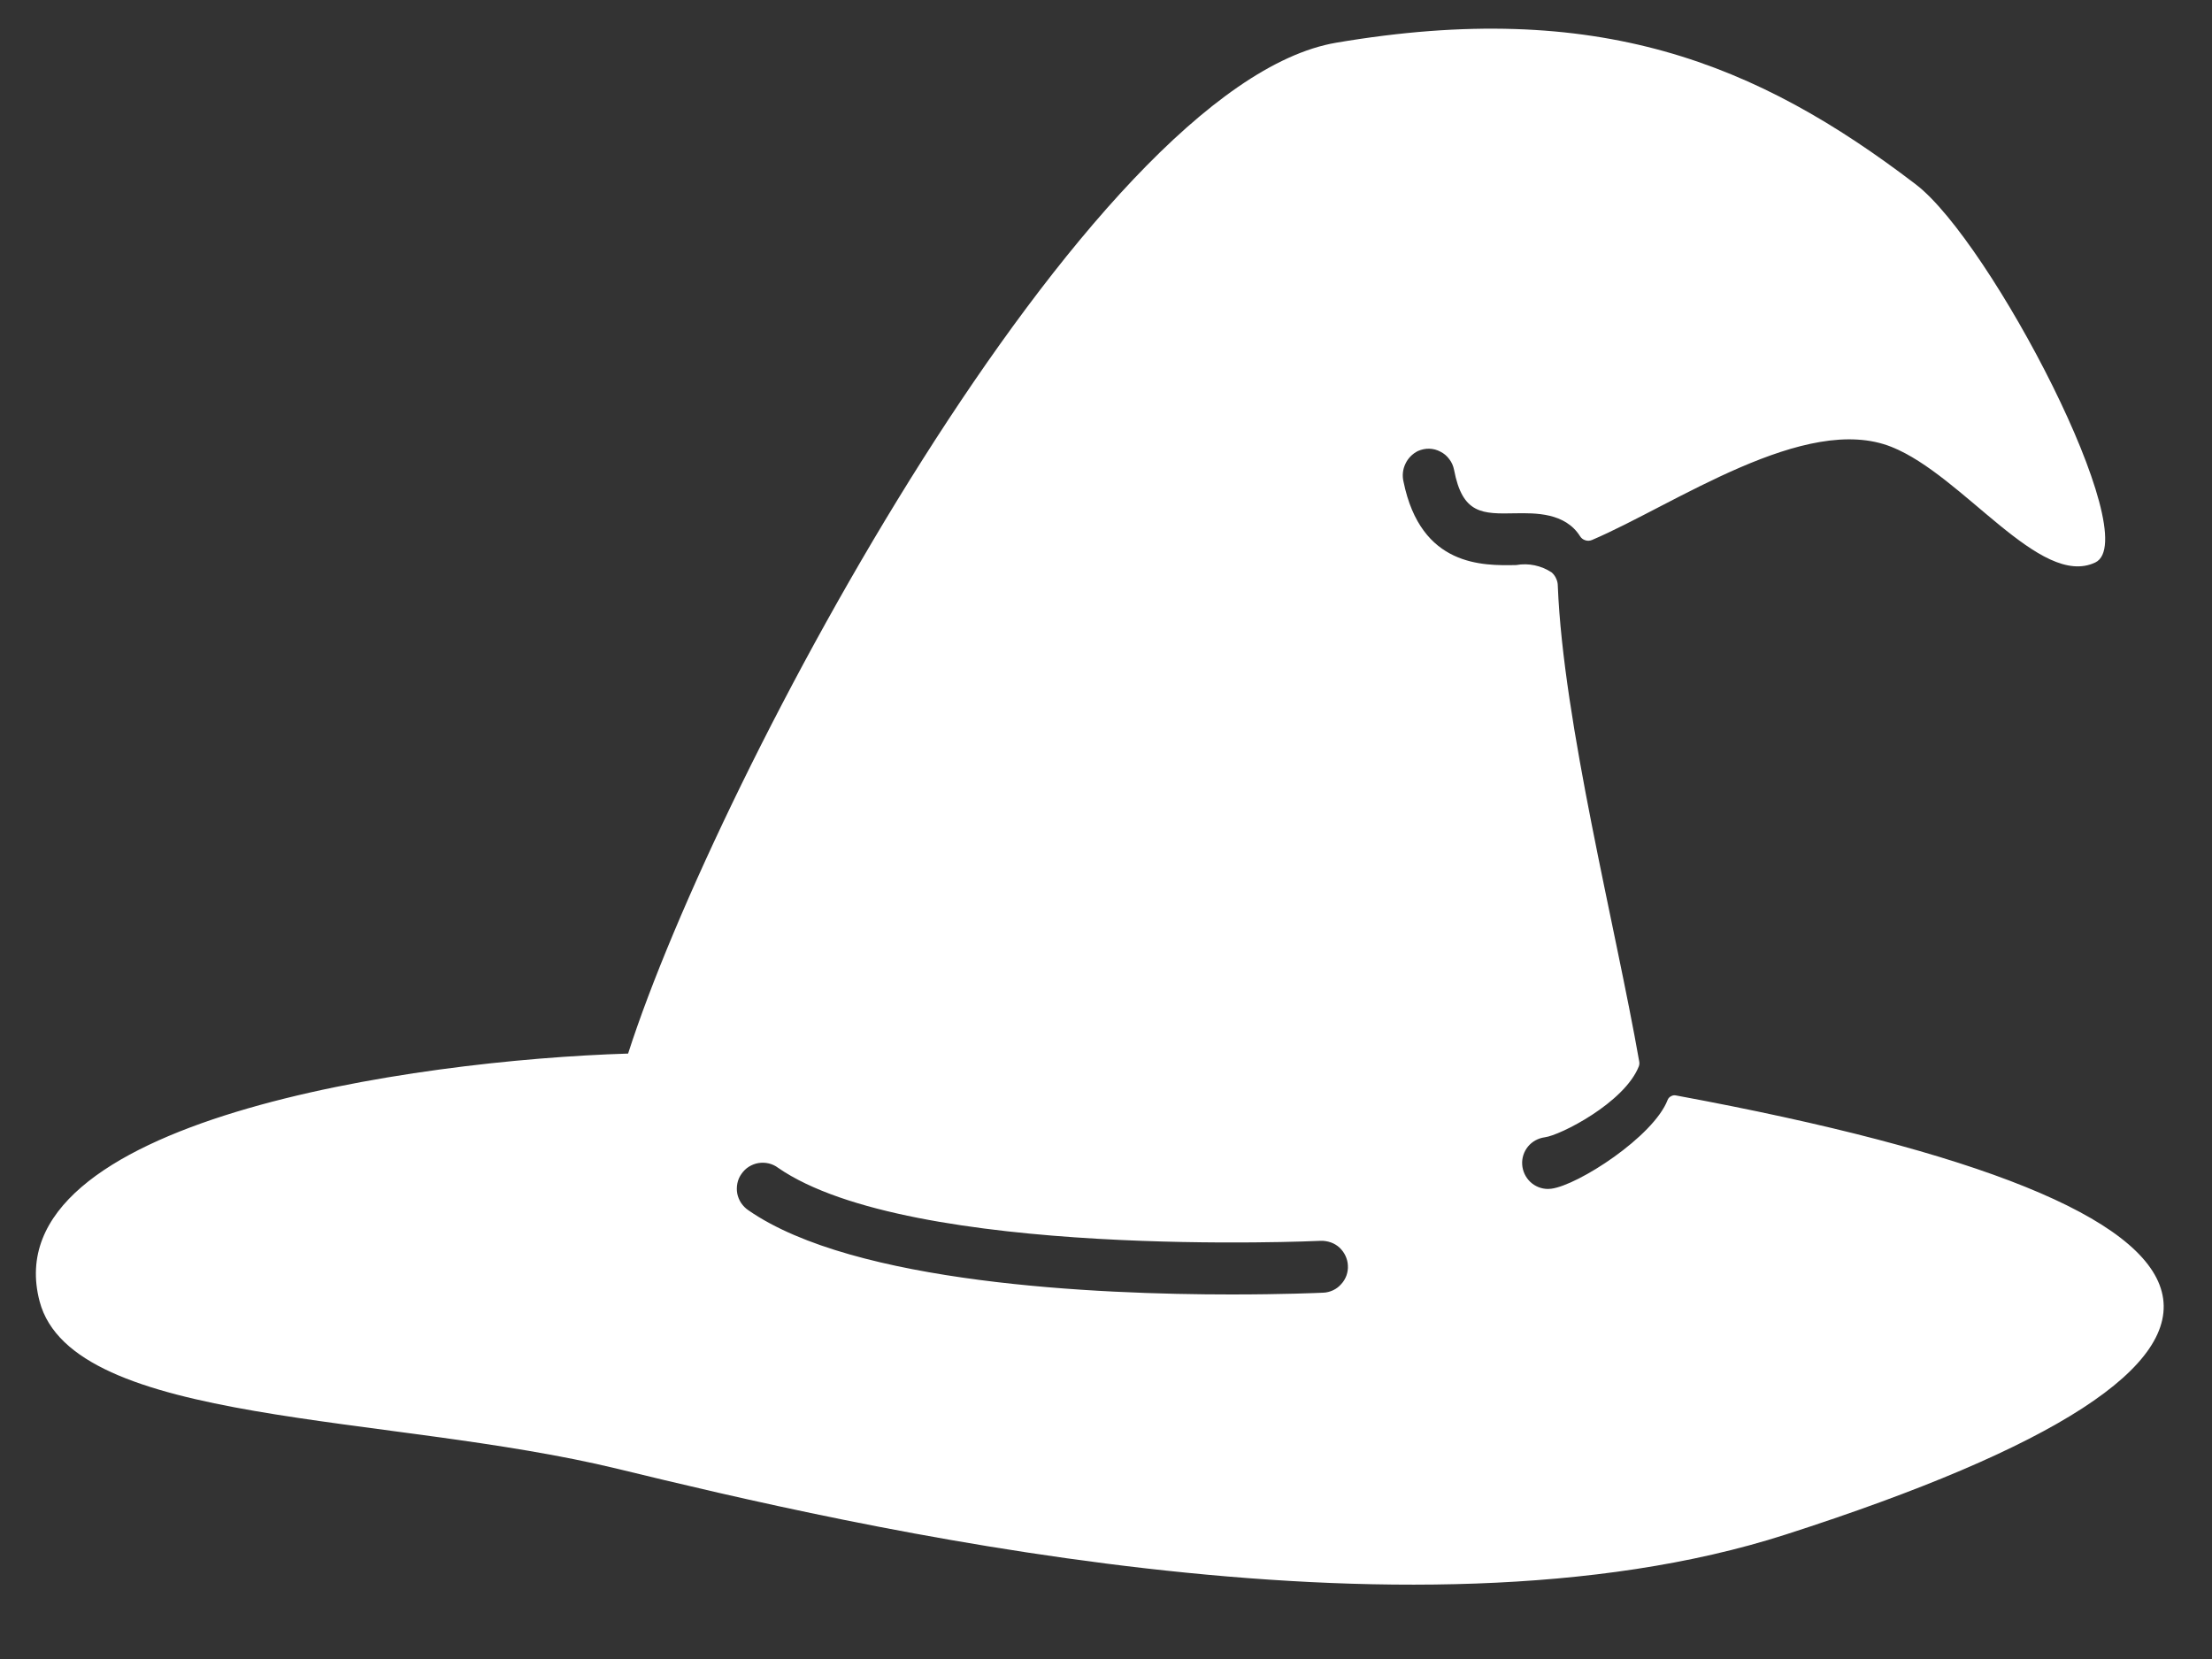 <svg xmlns="http://www.w3.org/2000/svg" width="20" height="15" viewBox="0 0 20 15" fill="none">
<rect x="0" y="0" width="20" height="15" fill="#333333" stroke="none"/>
<path d="M15.156 9.905C15.14 9.901 15.124 9.903 15.11 9.911C15.095 9.918 15.084 9.93 15.078 9.945C14.951 10.276 14.267 10.718 14.025 10.748C14.016 10.749 14.006 10.75 13.996 10.75C13.937 10.75 13.879 10.727 13.836 10.686C13.793 10.645 13.767 10.589 13.763 10.53C13.759 10.471 13.778 10.412 13.816 10.366C13.854 10.32 13.908 10.291 13.967 10.283C14.108 10.265 14.686 9.971 14.817 9.643C14.823 9.628 14.824 9.612 14.821 9.597C14.608 8.382 14.134 6.532 14.085 5.297C14.085 5.274 14.08 5.252 14.07 5.231C14.061 5.21 14.047 5.191 14.03 5.176C13.935 5.113 13.82 5.089 13.709 5.109C13.407 5.115 12.847 5.125 12.69 4.355C12.677 4.301 12.683 4.244 12.707 4.194C12.73 4.144 12.77 4.103 12.82 4.078C12.852 4.064 12.887 4.056 12.923 4.057C12.958 4.058 12.993 4.067 13.024 4.084C13.056 4.1 13.083 4.123 13.104 4.152C13.126 4.18 13.14 4.213 13.147 4.248C13.223 4.65 13.403 4.647 13.7 4.641C13.884 4.638 14.151 4.635 14.286 4.848C14.297 4.866 14.314 4.879 14.334 4.885C14.354 4.892 14.376 4.89 14.395 4.882C15.142 4.563 16.324 3.729 17.103 4.041C17.752 4.3 18.445 5.321 18.944 5.086C19.402 4.87 18 2.186 17.323 1.668C15.884 0.568 14.444 -0.015 12.082 0.386C9.836 0.767 6.486 7.013 5.679 9.526H5.678C3.748 9.585 -0.073 10.128 0.358 11.766C0.655 12.895 3.507 12.776 5.586 13.281C7.665 13.787 12.721 14.976 16.144 13.875C21.045 12.299 20.644 10.92 15.156 9.905ZM11.964 11.688C11.92 11.69 11.6 11.704 11.133 11.704C9.922 11.704 7.724 11.607 6.767 10.943C6.741 10.926 6.719 10.903 6.701 10.877C6.684 10.851 6.672 10.822 6.666 10.792C6.66 10.761 6.661 10.729 6.667 10.699C6.673 10.668 6.686 10.639 6.704 10.614C6.722 10.588 6.744 10.566 6.771 10.549C6.797 10.533 6.826 10.521 6.857 10.516C6.888 10.511 6.92 10.512 6.95 10.519C6.98 10.526 7.009 10.539 7.034 10.558C8.23 11.388 11.905 11.221 11.941 11.219C11.972 11.218 12.003 11.223 12.032 11.233C12.061 11.243 12.088 11.259 12.111 11.28C12.133 11.301 12.152 11.326 12.165 11.354C12.178 11.382 12.186 11.412 12.187 11.443C12.189 11.473 12.184 11.504 12.174 11.533C12.163 11.562 12.147 11.589 12.126 11.611C12.106 11.634 12.081 11.653 12.053 11.666C12.025 11.679 11.995 11.687 11.964 11.688V11.688Z" fill="white"/>
</svg>